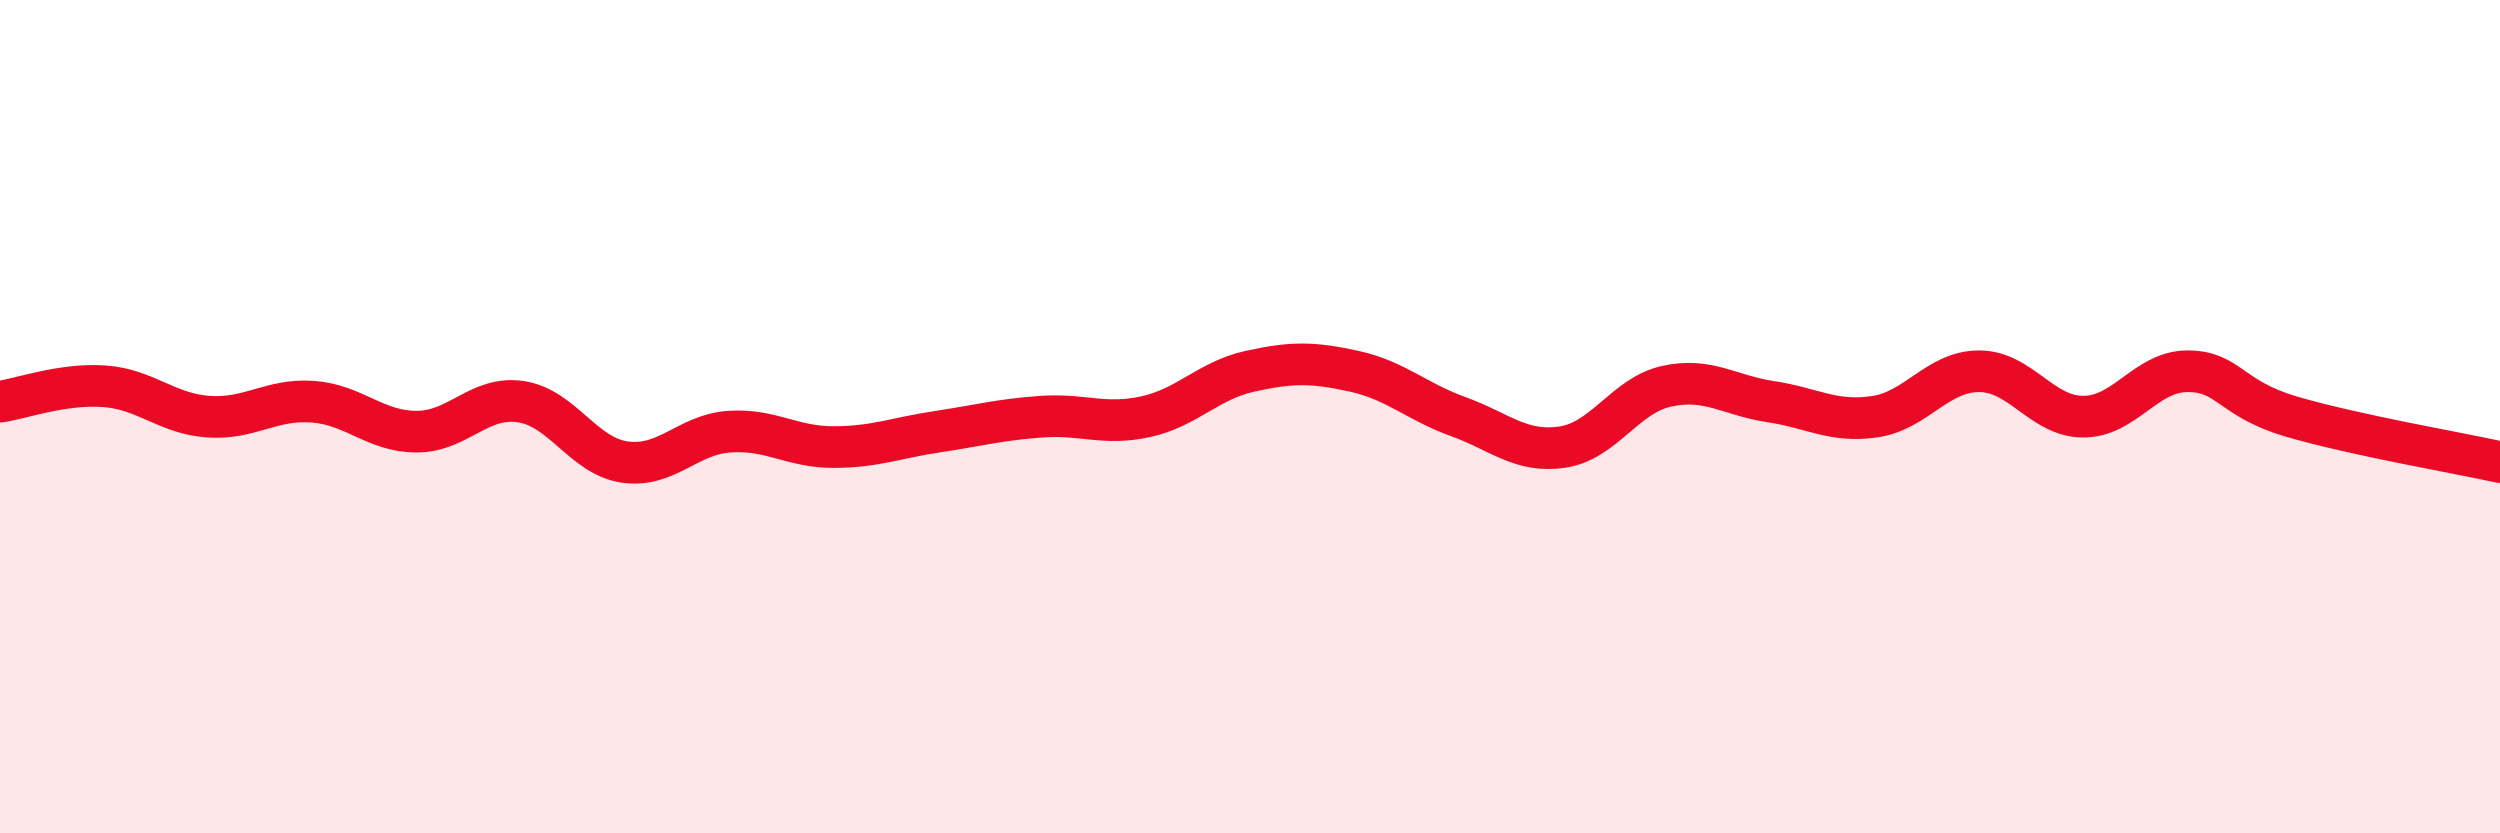 
    <svg width="60" height="20" viewBox="0 0 60 20" xmlns="http://www.w3.org/2000/svg">
      <path
        d="M 0,9.64 C 0.5,9.57 1.5,9.2 2.5,9.27 C 3.5,9.34 4,9.93 5,10 C 6,10.07 6.5,9.57 7.5,9.64 C 8.5,9.71 9,10.36 10,10.36 C 11,10.36 11.5,9.49 12.5,9.64 C 13.5,9.79 14,10.95 15,11.09 C 16,11.23 16.5,10.43 17.5,10.36 C 18.5,10.29 19,10.73 20,10.73 C 21,10.73 21.5,10.51 22.5,10.36 C 23.5,10.21 24,10.07 25,10 C 26,9.93 26.5,10.22 27.5,10 C 28.5,9.78 29,9.13 30,8.91 C 31,8.69 31.5,8.69 32.5,8.91 C 33.5,9.13 34,9.64 35,10 C 36,10.36 36.5,10.88 37.5,10.73 C 38.5,10.58 39,9.49 40,9.27 C 41,9.05 41.5,9.49 42.5,9.64 C 43.5,9.79 44,10.15 45,10 C 46,9.85 46.5,8.91 47.5,8.91 C 48.5,8.91 49,10 50,10 C 51,10 51.5,8.91 52.5,8.91 C 53.5,8.91 53.5,9.56 55,10 C 56.5,10.44 59,10.87 60,11.09L60 20L0 20Z"
        fill="#EB0A25"
        opacity="0.1"
        stroke-linecap="round"
        stroke-linejoin="round"
      />
      <path
        d="M 0,9.64 C 0.5,9.57 1.5,9.2 2.5,9.27 C 3.5,9.34 4,9.93 5,10 C 6,10.07 6.5,9.57 7.5,9.64 C 8.5,9.71 9,10.36 10,10.36 C 11,10.36 11.5,9.49 12.5,9.64 C 13.5,9.79 14,10.95 15,11.09 C 16,11.23 16.5,10.43 17.5,10.36 C 18.5,10.29 19,10.73 20,10.73 C 21,10.73 21.5,10.51 22.5,10.36 C 23.5,10.21 24,10.07 25,10 C 26,9.93 26.5,10.22 27.5,10 C 28.5,9.78 29,9.13 30,8.91 C 31,8.69 31.5,8.69 32.5,8.91 C 33.5,9.13 34,9.64 35,10 C 36,10.36 36.5,10.88 37.5,10.73 C 38.5,10.58 39,9.49 40,9.27 C 41,9.05 41.5,9.49 42.5,9.64 C 43.5,9.79 44,10.15 45,10 C 46,9.85 46.5,8.91 47.5,8.91 C 48.5,8.91 49,10 50,10 C 51,10 51.5,8.91 52.5,8.91 C 53.5,8.91 53.5,9.56 55,10 C 56.5,10.44 59,10.87 60,11.09"
        stroke="#EB0A25"
        stroke-width="1"
        fill="none"
        stroke-linecap="round"
        stroke-linejoin="round"
      />
    </svg>
  